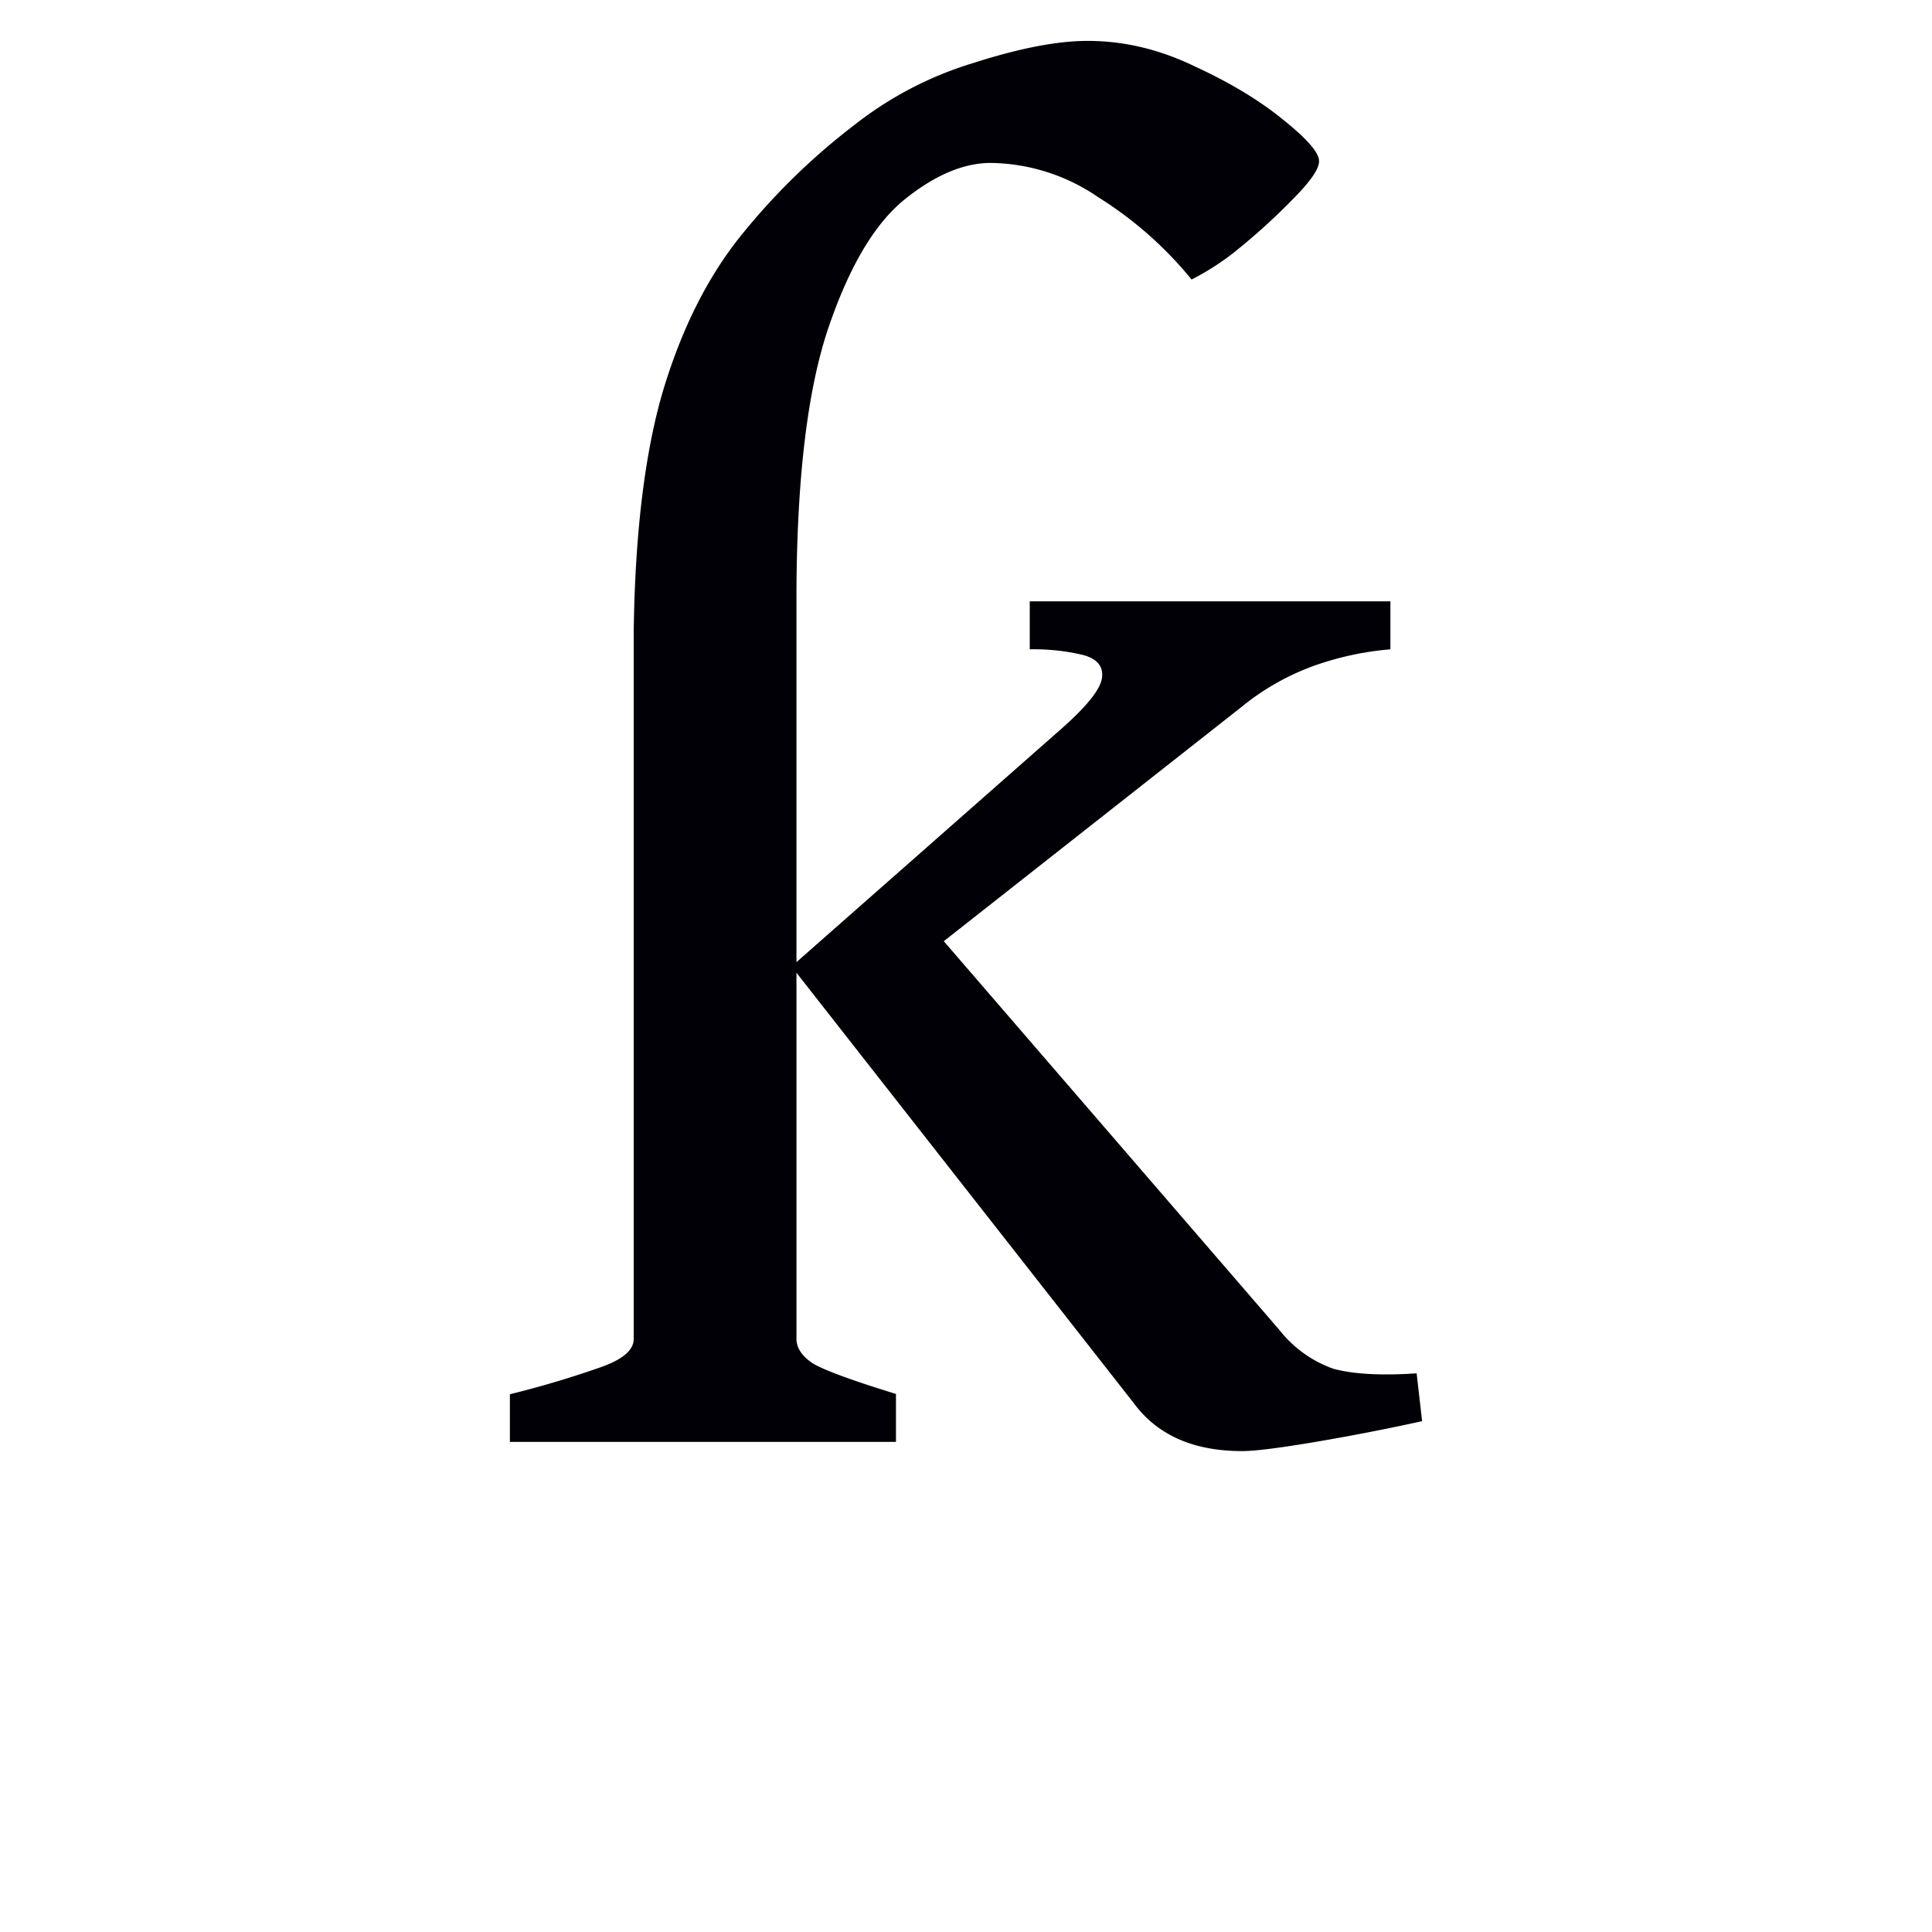 <svg width="16" height="16" viewBox="0 0 12 12" xmlns="http://www.w3.org/2000/svg"><path d="M8.833 8.827c-.221.049-.444.092-.668.13-.221.037-.37.056-.45.056-.303 0-.527-.1-.673-.298L4.947 6.042v2.274c0 .056.034.107.101.152.068.041.24.105.517.19v.298H3.167V8.66a6.09 6.09 0 0 0 .567-.169c.135-.048.202-.106.202-.174v-4.39c.008-.6.066-1.09.174-1.472.113-.386.27-.707.472-.966a4.09 4.09 0 0 1 .725-.713 2.25 2.25 0 0 1 .746-.387c.281-.09.515-.135.702-.135.225 0 .446.052.663.157.22.101.404.212.55.331.15.12.225.206.225.259 0 .048-.053.125-.157.23a3.883 3.883 0 0 1-.337.309 1.577 1.577 0 0 1-.298.196 2.355 2.355 0 0 0-.578-.51 1.205 1.205 0 0 0-.669-.214c-.168 0-.346.075-.533.225-.187.15-.346.417-.477.803-.128.381-.193.922-.197 1.622v2.314l1.645-1.449c.161-.142.246-.249.253-.32.008-.071-.034-.118-.123-.14a1.318 1.318 0 0 0-.326-.034v-.298h2.24v.298a1.884 1.884 0 0 0-.471.101 1.536 1.536 0 0 0-.455.258L5.862 5.846 7.946 8.26a.74.74 0 0 0 .337.242c.123.033.295.043.516.028z" style="font-style:normal;font-variant:normal;font-weight:400;font-stretch:normal;font-size:11.5px;line-height:0;font-family:'Gentium Book Plus';-inkscape-font-specification:'Gentium Book Plus';font-variant-ligatures:normal;font-variant-caps:normal;font-variant-numeric:normal;font-feature-settings:normal;text-align:start;writing-mode:lr-tb;text-anchor:start;fill:#000006;fill-opacity:1;stroke:none;stroke-width:.15;stroke-linecap:square;stroke-linejoin:bevel;stroke-miterlimit:4;stroke-dasharray:none;stroke-dashoffset:0;stroke-opacity:1;paint-order:markers stroke fill"/></svg>